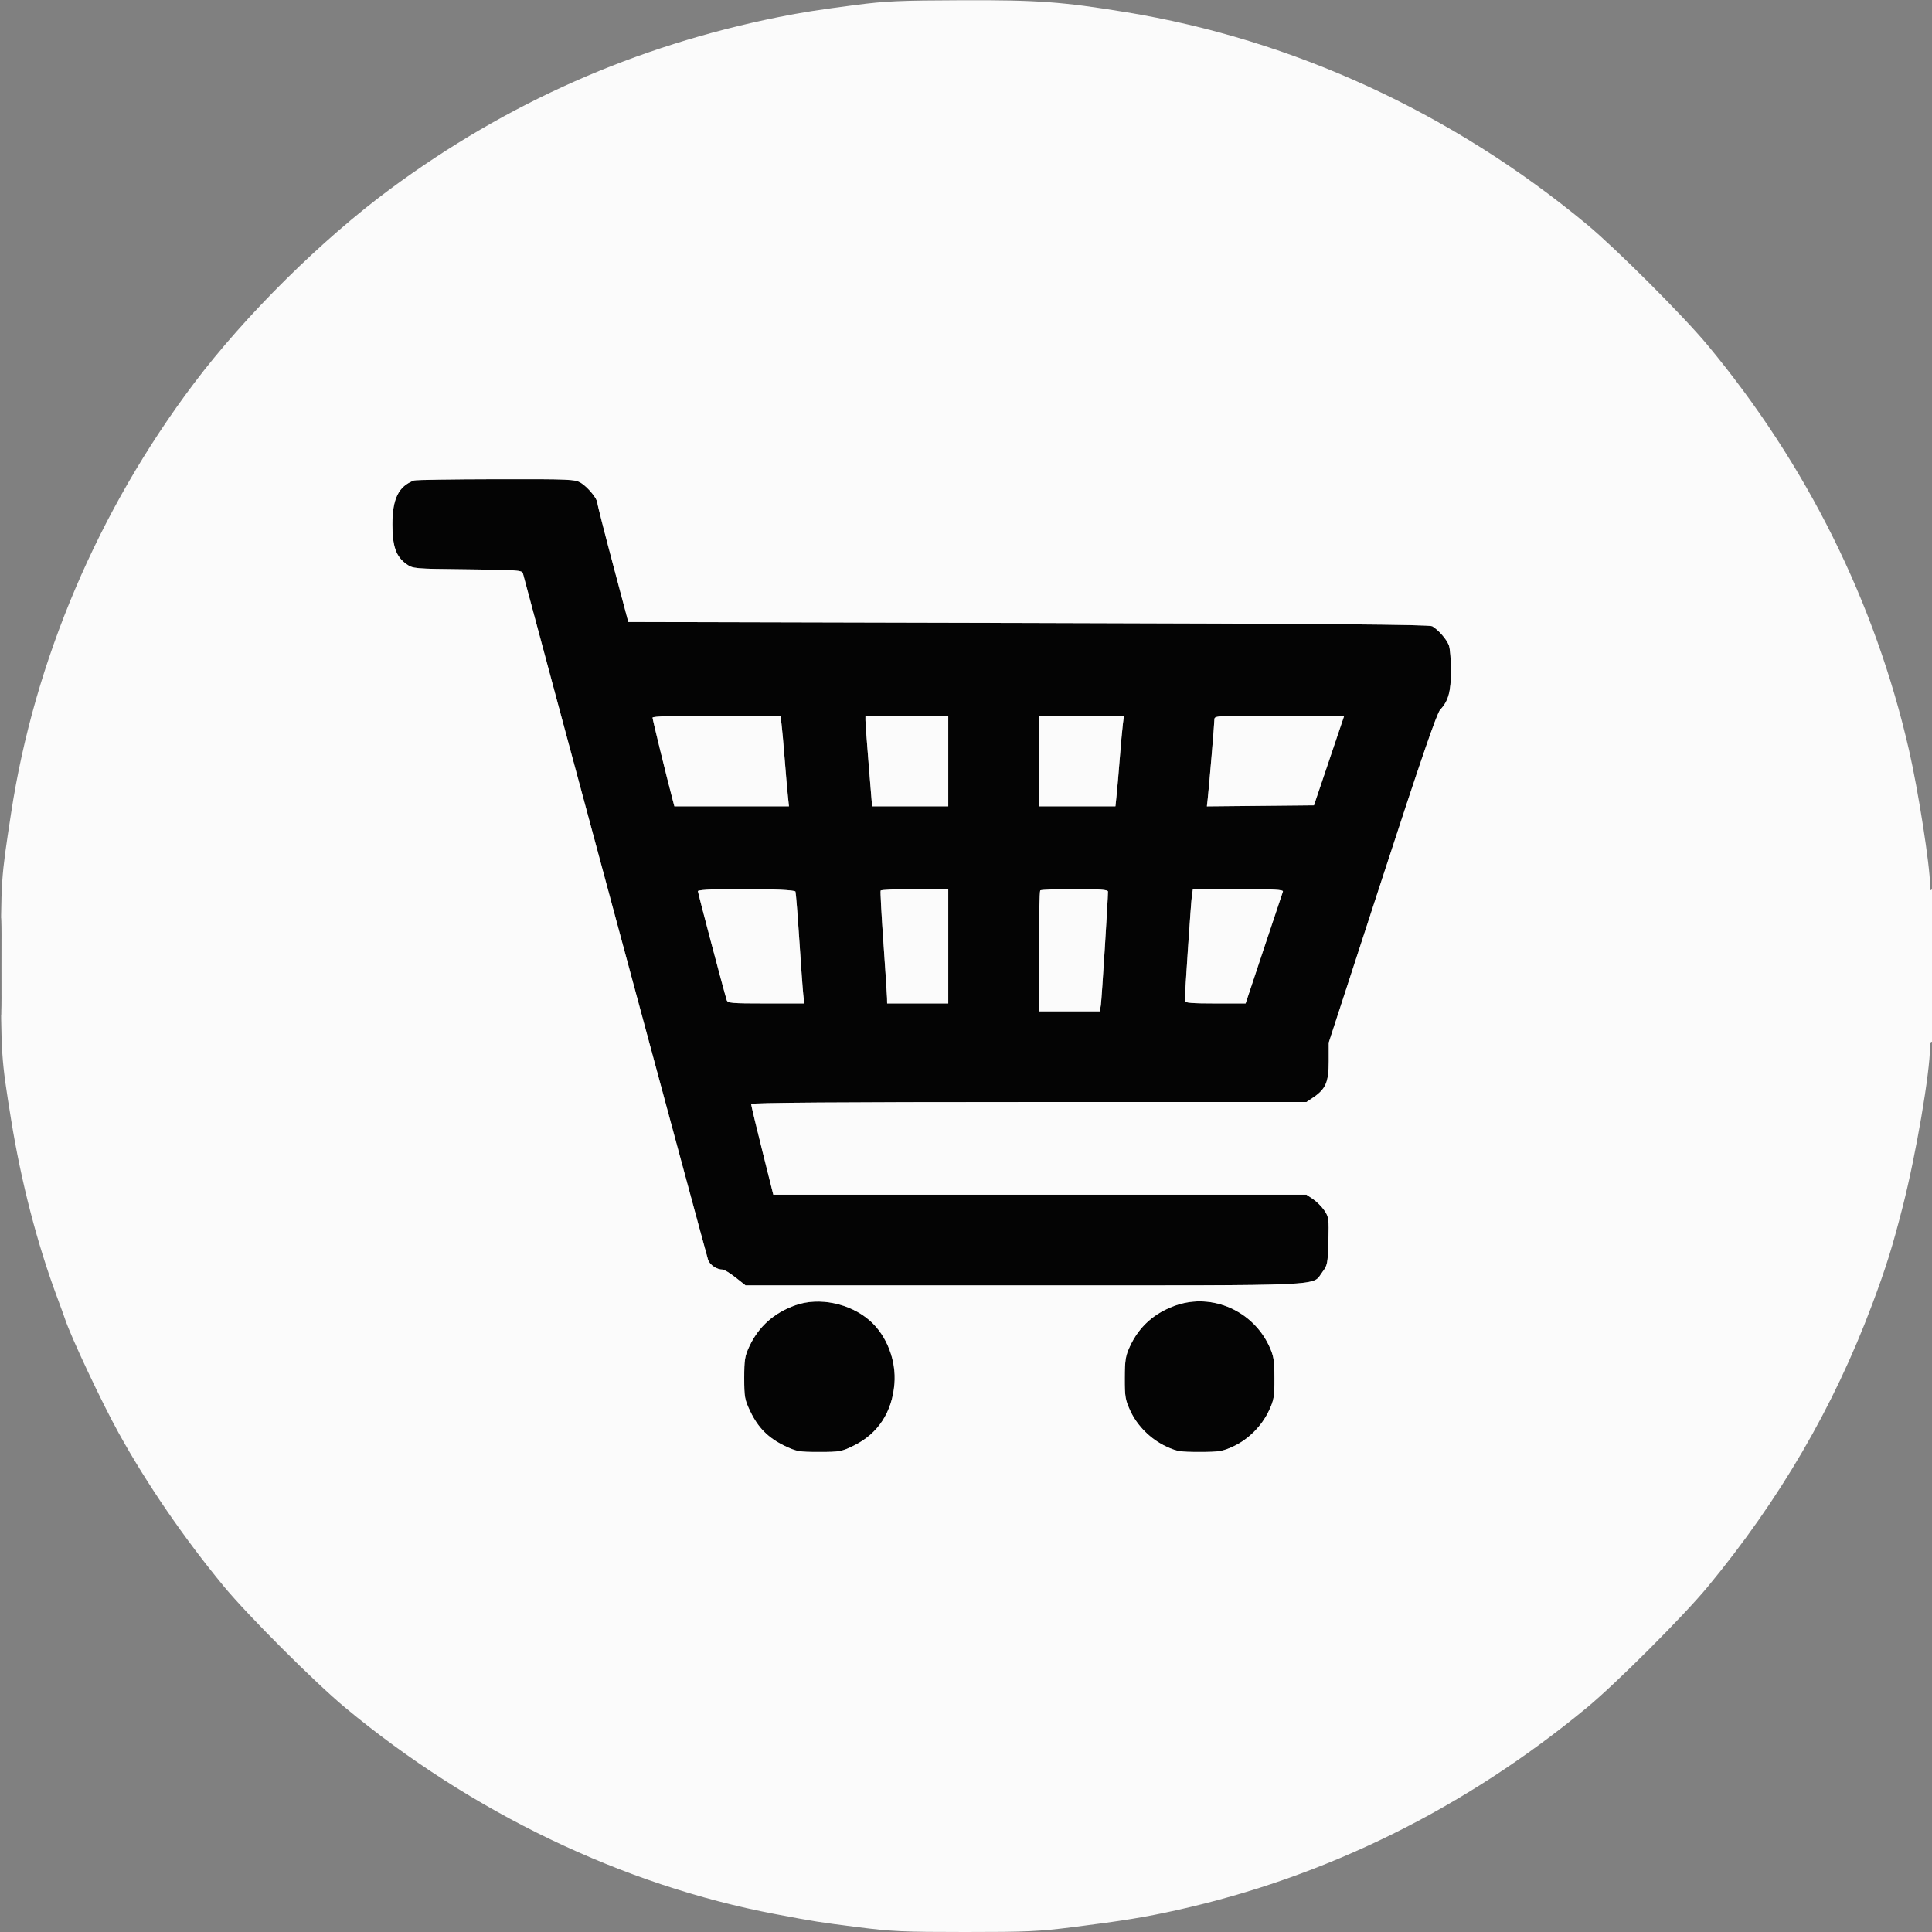 <?xml version="1.0" encoding="UTF-8"?> <svg xmlns="http://www.w3.org/2000/svg" width="980" height="980" viewBox="0 0 980 980" version="1.1"><rect x="0" y="0" width="980" height="980" fill="#808080" stroke="none"/><path d="M 210 243.722 C 202.158 246.668, 199.044 253.001, 199.044 266 C 199.044 277.143, 200.882 282.353, 206.133 286.099 C 209.465 288.475, 209.785 288.503, 237.145 288.794 C 262.212 289.061, 264.831 289.247, 265.237 290.794 C 271.025 312.876, 358.527 637.290, 359.188 639.120 C 360.115 641.683, 363.622 644, 366.576 644 C 367.392 644, 370.336 645.800, 373.119 648 L 378.180 652 519.689 652 C 677.225 652, 665.193 652.542, 670.806 645.191 C 673.333 641.883, 673.520 640.914, 673.823 629.582 C 674.126 618.276, 673.996 617.277, 671.799 614.024 C 670.509 612.112, 667.934 609.524, 666.078 608.274 L 662.704 606 527.477 606 L 392.249 606 386.625 583.515 C 383.531 571.149, 381 560.574, 381 560.015 C 381 559.333, 427.184 559, 521.852 559 L 662.704 559 666.078 556.726 C 672.486 552.408, 674 548.882, 674 538.276 L 674 528.847 701.094 445.674 C 720.968 384.667, 728.816 361.834, 730.541 360 C 734.703 355.577, 736 350.850, 736 340.097 C 736 334.615, 735.521 328.863, 734.936 327.315 C 733.767 324.221, 729.626 319.483, 726.500 317.664 C 725.005 316.794, 673.319 316.374, 521.604 316 L 318.708 315.500 310.859 286 C 306.542 269.775, 303.008 255.867, 303.005 255.094 C 302.997 252.953, 298.153 247.064, 294.634 244.919 C 291.681 243.118, 289.194 243.012, 251.500 243.083 C 229.500 243.124, 210.825 243.412, 210 243.722 M 331 364.040 C 331 364.925, 338.010 393.555, 341.089 405.250 L 342.077 409 371.137 409 L 400.196 409 399.598 403.250 C 399.269 400.087, 398.542 391.650, 397.984 384.500 C 397.425 377.350, 396.722 369.587, 396.423 367.250 L 395.877 363 363.439 363 C 341.641 363, 331 363.341, 331 364.040 M 438.990 365.250 C 438.984 366.488, 439.741 376.837, 440.672 388.250 L 442.365 409 461.682 409 L 481 409 481 386 L 481 363 460 363 L 439 363 438.990 365.250 M 527 386 L 527 409 546.402 409 L 565.804 409 566.402 403.250 C 566.731 400.087, 567.458 391.650, 568.016 384.500 C 568.575 377.350, 569.278 369.587, 569.577 367.250 L 570.123 363 548.561 363 L 527 363 527 386 M 616 364.952 C 616 367.002, 613.322 398.792, 612.604 405.266 L 612.186 409.032 639.343 408.766 L 666.500 408.500 674.184 385.750 L 681.869 363 648.934 363 C 616.938 363, 616 363.056, 616 364.952 M 354 452.035 C 354 452.891, 366.867 501.544, 368.603 507.250 C 369.086 508.838, 370.929 509, 388.548 509 L 407.962 509 407.480 504.750 C 407.215 502.413, 406.308 489.925, 405.463 477 C 404.619 464.075, 403.733 452.938, 403.495 452.250 C 402.933 450.626, 354 450.413, 354 452.035 M 446.711 451.750 C 446.487 452.163, 447.114 463.975, 448.104 478 C 449.094 492.025, 449.926 504.738, 449.952 506.250 L 450 509 465.500 509 L 481 509 481 480 L 481 451 464.059 451 C 454.741 451, 446.935 451.337, 446.711 451.750 M 527.667 451.667 C 527.300 452.033, 527 465.983, 527 482.667 L 527 513 542.455 513 L 557.909 513 558.410 509.750 C 558.845 506.928, 562.063 455.631, 562.017 452.250 C 562.004 451.300, 557.958 451, 545.167 451 C 535.908 451, 528.033 451.300, 527.667 451.667 M 604.588 454.250 C 604.147 457.096, 600.962 504.457, 600.989 507.750 C 600.997 508.695, 604.756 509, 616.417 509 L 631.834 509 641.064 481.250 C 646.141 465.988, 650.501 452.938, 650.754 452.250 C 651.114 451.273, 646.180 451, 628.152 451 L 605.091 451 604.588 454.250 M 403.579 662.043 C 392.621 665.923, 384.839 672.854, 380.101 682.954 C 377.817 687.824, 377.500 689.779, 377.500 699 C 377.500 708.693, 377.739 710, 380.613 716 C 384.559 724.239, 389.761 729.441, 398 733.387 C 404.061 736.290, 405.245 736.500, 415.521 736.500 C 425.955 736.500, 426.897 736.325, 433.206 733.219 C 445.361 727.235, 452.500 716.362, 453.702 702.001 C 454.700 690.076, 449.768 677.393, 441.211 669.880 C 431.194 661.086, 415.510 657.819, 403.579 662.043 M 596.579 662.103 C 585.682 665.851, 577.816 672.849, 573.150 682.946 C 570.921 687.771, 570.580 689.878, 570.552 699 C 570.523 708.436, 570.805 710.119, 573.334 715.610 C 576.855 723.256, 583.679 730.051, 591.500 733.700 C 596.932 736.235, 598.542 736.499, 608.500 736.494 C 618.446 736.489, 620.086 736.219, 625.610 733.670 C 633.257 730.144, 640.054 723.316, 643.700 715.500 C 646.219 710.099, 646.494 708.451, 646.457 699 C 646.421 689.857, 646.080 687.773, 643.818 682.875 C 635.511 664.885, 614.874 655.811, 596.579 662.103" stroke="none" fill="#040404" fill-rule="evenodd"></path><path d="M 434 2.521 C 415.057 4.981, 406.638 6.303, 395 8.643 C 322.291 23.264, 257.184 52.079, 198 95.831 C 163.072 121.652, 124.398 159.949, 98.361 194.500 C 49.774 258.975, 17.437 334.987, 5.619 412.500 C 0.449 446.414, 0.500 445.630, 0.500 490.500 C 0.500 535.288, 0.590 536.639, 5.644 568 C 10.707 599.415, 18.877 630.947, 28.965 658 C 30.708 662.675, 32.506 667.625, 32.960 669 C 36.007 678.221, 51.525 711.209, 60.164 726.828 C 74.474 752.701, 93.105 779.889, 113.391 804.500 C 125.607 819.319, 159.549 853.260, 175 866.106 C 239.059 919.366, 315.847 956.248, 393.206 970.913 C 413.038 974.672, 415.647 975.086, 434.997 977.534 C 452.426 979.738, 458.218 980, 489.600 980 C 520.895 980, 526.810 979.734, 544.102 977.552 C 569.676 974.325, 580.735 972.518, 596.956 968.914 C 672.771 952.073, 743.153 917.306, 805 866.146 C 819.800 853.903, 853.903 819.800, 866.146 805 C 902.717 760.789, 930.166 713.695, 949.595 661.828 C 956.689 642.889, 959.884 632.667, 965.166 612 C 971.849 585.858, 979 543.998, 979 531.021 C 979 529.183, 979.414 528.138, 980 528.500 C 980.660 528.908, 980.995 515.598, 980.985 489.309 C 980.975 463.238, 980.635 450.018, 980 451 C 979.273 452.124, 979.027 451.613, 979.015 448.958 C 978.973 439.071, 973.027 400.948, 968.340 380.500 C 951.068 305.162, 916.524 235.714, 866.121 175 C 853.834 160.200, 819.800 126.166, 805 113.879 C 736.782 57.247, 655.967 20.040, 571 6.145 C 538.904 0.897, 526.437 -0.007, 487.953 0.124 C 456.322 0.232, 449.185 0.549, 434 2.521 M 210 243.722 C 202.158 246.668, 199.044 253.001, 199.044 266 C 199.044 277.143, 200.882 282.353, 206.133 286.099 C 209.465 288.475, 209.785 288.503, 237.145 288.794 C 262.212 289.061, 264.831 289.247, 265.237 290.794 C 271.025 312.876, 358.527 637.290, 359.188 639.120 C 360.115 641.683, 363.622 644, 366.576 644 C 367.392 644, 370.336 645.800, 373.119 648 L 378.180 652 519.689 652 C 677.225 652, 665.193 652.542, 670.806 645.191 C 673.333 641.883, 673.520 640.914, 673.823 629.582 C 674.126 618.276, 673.996 617.277, 671.799 614.024 C 670.509 612.112, 667.934 609.524, 666.078 608.274 L 662.704 606 527.477 606 L 392.249 606 386.625 583.515 C 383.531 571.149, 381 560.574, 381 560.015 C 381 559.333, 427.184 559, 521.852 559 L 662.704 559 666.078 556.726 C 672.486 552.408, 674 548.882, 674 538.276 L 674 528.847 701.094 445.674 C 720.968 384.667, 728.816 361.834, 730.541 360 C 734.703 355.577, 736 350.850, 736 340.097 C 736 334.615, 735.521 328.863, 734.936 327.315 C 733.767 324.221, 729.626 319.483, 726.500 317.664 C 725.005 316.794, 673.319 316.374, 521.604 316 L 318.708 315.500 310.859 286 C 306.542 269.775, 303.008 255.867, 303.005 255.094 C 302.997 252.953, 298.153 247.064, 294.634 244.919 C 291.681 243.118, 289.194 243.012, 251.500 243.083 C 229.500 243.124, 210.825 243.412, 210 243.722 M 331 364.040 C 331 364.925, 338.010 393.555, 341.089 405.250 L 342.077 409 371.137 409 L 400.196 409 399.598 403.250 C 399.269 400.087, 398.542 391.650, 397.984 384.500 C 397.425 377.350, 396.722 369.587, 396.423 367.250 L 395.877 363 363.439 363 C 341.641 363, 331 363.341, 331 364.040 M 438.990 365.250 C 438.984 366.488, 439.741 376.837, 440.672 388.250 L 442.365 409 461.682 409 L 481 409 481 386 L 481 363 460 363 L 439 363 438.990 365.250 M 527 386 L 527 409 546.402 409 L 565.804 409 566.402 403.250 C 566.731 400.087, 567.458 391.650, 568.016 384.500 C 568.575 377.350, 569.278 369.587, 569.577 367.250 L 570.123 363 548.561 363 L 527 363 527 386 M 616 364.952 C 616 367.002, 613.322 398.792, 612.604 405.266 L 612.186 409.032 639.343 408.766 L 666.500 408.500 674.184 385.750 L 681.869 363 648.934 363 C 616.938 363, 616 363.056, 616 364.952 M 0.456 490.500 C 0.456 512.500, 0.588 521.358, 0.749 510.183 C 0.910 499.009, 0.910 481.009, 0.749 470.183 C 0.587 459.358, 0.455 468.500, 0.456 490.500 M 354 452.035 C 354 452.891, 366.867 501.544, 368.603 507.250 C 369.086 508.838, 370.929 509, 388.548 509 L 407.962 509 407.480 504.750 C 407.215 502.413, 406.308 489.925, 405.463 477 C 404.619 464.075, 403.733 452.938, 403.495 452.250 C 402.933 450.626, 354 450.413, 354 452.035 M 446.711 451.750 C 446.487 452.163, 447.114 463.975, 448.104 478 C 449.094 492.025, 449.926 504.738, 449.952 506.250 L 450 509 465.500 509 L 481 509 481 480 L 481 451 464.059 451 C 454.741 451, 446.935 451.337, 446.711 451.750 M 527.667 451.667 C 527.300 452.033, 527 465.983, 527 482.667 L 527 513 542.455 513 L 557.909 513 558.410 509.750 C 558.845 506.928, 562.063 455.631, 562.017 452.250 C 562.004 451.300, 557.958 451, 545.167 451 C 535.908 451, 528.033 451.300, 527.667 451.667 M 604.588 454.250 C 604.147 457.096, 600.962 504.457, 600.989 507.750 C 600.997 508.695, 604.756 509, 616.417 509 L 631.834 509 641.064 481.250 C 646.141 465.988, 650.501 452.938, 650.754 452.250 C 651.114 451.273, 646.180 451, 628.152 451 L 605.091 451 604.588 454.250 M 403.579 662.043 C 392.621 665.923, 384.839 672.854, 380.101 682.954 C 377.817 687.824, 377.500 689.779, 377.500 699 C 377.500 708.693, 377.739 710, 380.613 716 C 384.559 724.239, 389.761 729.441, 398 733.387 C 404.061 736.290, 405.245 736.500, 415.521 736.500 C 425.955 736.500, 426.897 736.325, 433.206 733.219 C 445.361 727.235, 452.500 716.362, 453.702 702.001 C 454.700 690.076, 449.768 677.393, 441.211 669.880 C 431.194 661.086, 415.510 657.819, 403.579 662.043 M 596.579 662.103 C 585.682 665.851, 577.816 672.849, 573.150 682.946 C 570.921 687.771, 570.580 689.878, 570.552 699 C 570.523 708.436, 570.805 710.119, 573.334 715.610 C 576.855 723.256, 583.679 730.051, 591.500 733.700 C 596.932 736.235, 598.542 736.499, 608.500 736.494 C 618.446 736.489, 620.086 736.219, 625.610 733.670 C 633.257 730.144, 640.054 723.316, 643.700 715.500 C 646.219 710.099, 646.494 708.451, 646.457 699 C 646.421 689.857, 646.080 687.773, 643.818 682.875 C 635.511 664.885, 614.874 655.811, 596.579 662.103" stroke="none" fill="#fbfbfb" fill-rule="evenodd"></path></svg> 